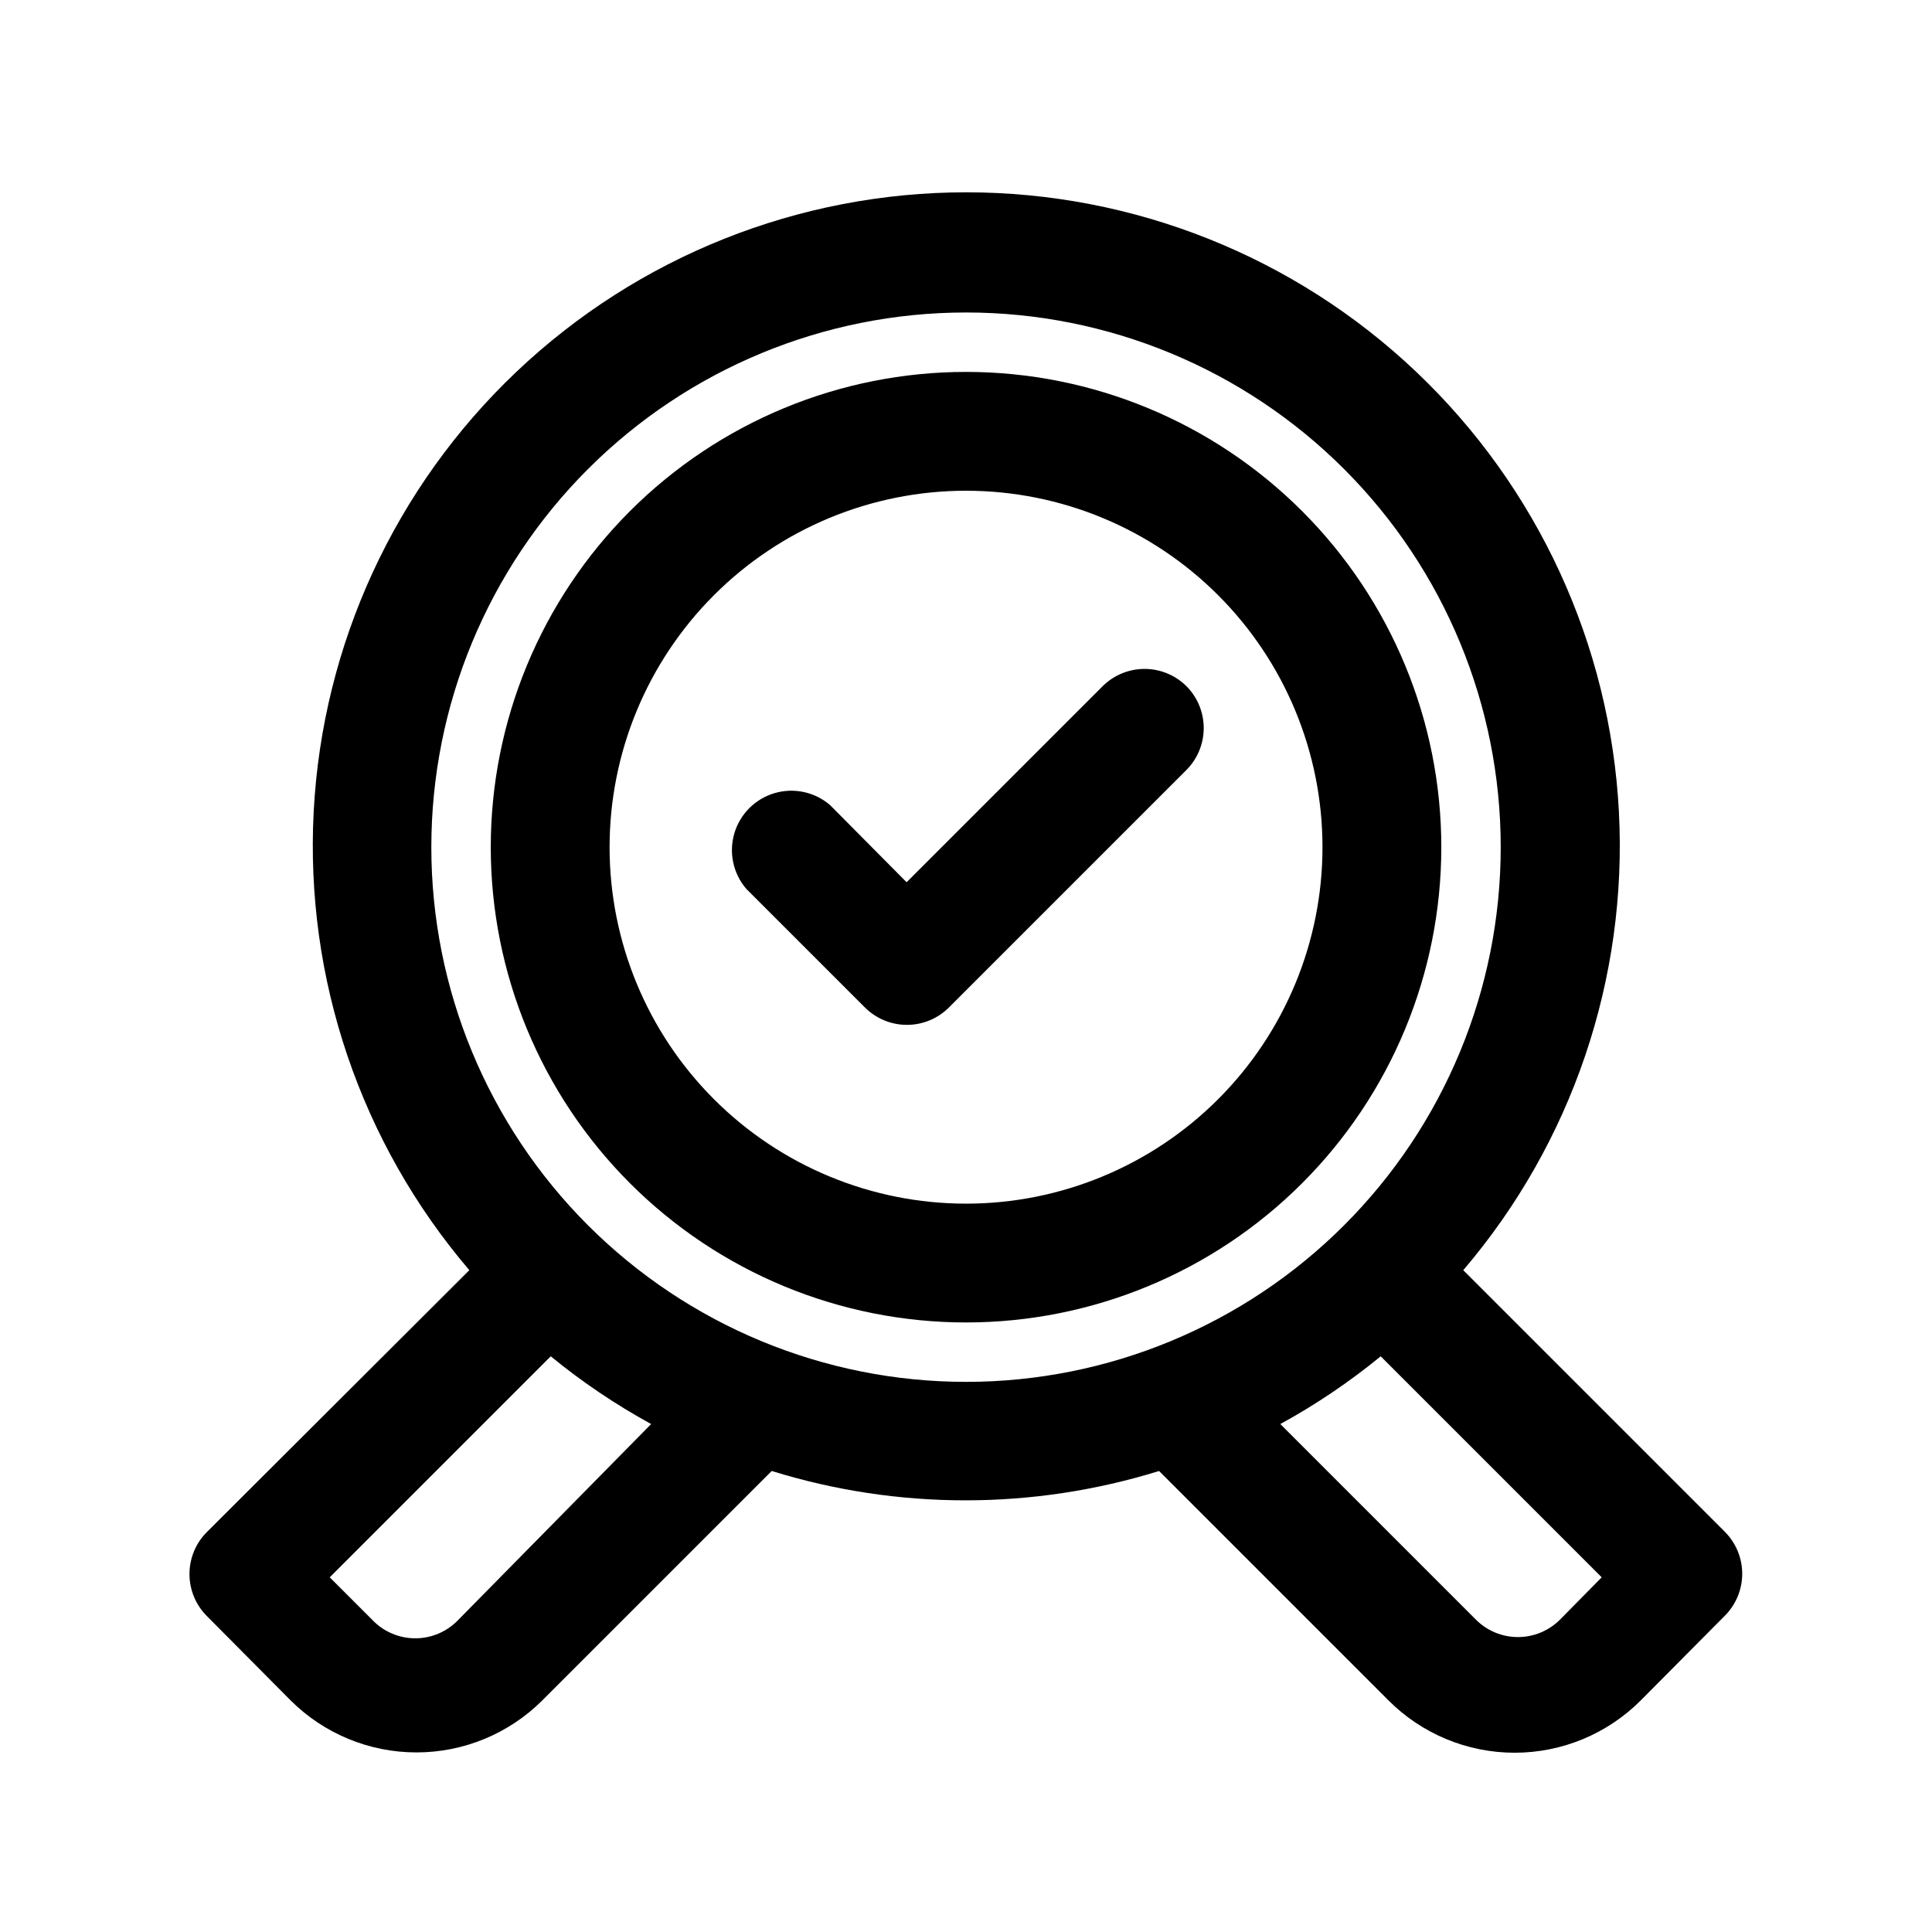 <?xml version="1.0" encoding="UTF-8"?>
<!-- Uploaded to: ICON Repo, www.svgrepo.com, Generator: ICON Repo Mixer Tools -->
<svg fill="#000000" width="800px" height="800px" version="1.1" viewBox="144 144 512 512" xmlns="http://www.w3.org/2000/svg">
 <path d="m601.21 550.04-69.43-69.43c28.805-33.734 43.57-77.238 41.246-121.54-2.324-44.301-21.559-86.02-53.738-116.55-32.176-30.535-74.848-47.555-119.21-47.555-44.363 0-87.031 17.02-119.21 47.555-32.18 30.535-51.414 72.254-53.738 116.55-2.324 44.301 12.441 87.805 41.25 121.54l-69.59 69.43c-2.934 2.949-4.578 6.941-4.578 11.102 0 4.156 1.645 8.148 4.578 11.098l22.199 22.355c8.855 8.848 20.859 13.812 33.379 13.812 12.516 0 24.52-4.965 33.375-13.812l60.773-60.773v0.004c33.43 10.371 69.219 10.371 102.65 0l60.773 60.773-0.004-0.004c8.863 8.895 20.902 13.895 33.457 13.895 12.555 0 24.594-5 33.457-13.895l22.199-22.355c2.953-2.93 4.625-6.906 4.656-11.066s-1.59-8.16-4.5-11.133zm-335.66 23.145c-2.977 3.18-7.137 4.984-11.492 4.984s-8.516-1.805-11.492-4.984l-11.18-11.18 58.566-58.566h0.004c8.293 6.793 17.199 12.801 26.605 17.949zm-7.242-204.67c0-37.582 14.93-73.621 41.504-100.2 26.574-26.574 62.613-41.504 100.2-41.504 37.578 0 73.621 14.93 100.19 41.504 26.574 26.574 41.504 62.613 41.504 100.2 0 37.578-14.93 73.621-41.504 100.19-26.57 26.574-62.613 41.504-100.19 41.504-37.582 0-73.621-14.93-100.2-41.504-26.574-26.57-41.504-62.613-41.504-100.19zm299.14 204.67c-2.953 2.981-6.981 4.656-11.176 4.656-4.199 0-8.223-1.676-11.18-4.656l-51.797-51.797c9.406-5.148 18.312-11.156 26.605-17.949l58.566 58.566zm-99.027-247.34c2.93 2.949 4.578 6.941 4.578 11.102 0 4.156-1.648 8.148-4.578 11.098l-62.977 62.977c-2.949 2.934-6.941 4.578-11.102 4.578-4.156 0-8.148-1.645-11.098-4.578l-31.488-31.488c-3.473-4.055-4.652-9.59-3.141-14.707 1.516-5.117 5.516-9.117 10.633-10.633 5.117-1.512 10.652-0.332 14.707 3.141l20.309 20.469 51.797-51.797v-0.004c2.938-3 6.949-4.703 11.148-4.734 4.195-0.031 8.234 1.617 11.211 4.578zm-58.41-83.285c-33.406 0-65.441 13.27-89.062 36.891-23.621 23.621-36.891 55.656-36.891 89.062 0 33.402 13.27 65.441 36.891 89.059 23.621 23.621 55.656 36.891 89.062 36.891 33.402 0 65.441-13.27 89.059-36.891 23.621-23.617 36.891-55.656 36.891-89.059 0-33.406-13.27-65.441-36.891-89.062-23.617-23.621-55.656-36.891-89.059-36.891zm0 220.42c-25.055 0-49.082-9.953-66.797-27.668-17.715-17.719-27.668-41.746-27.668-66.797 0-25.055 9.953-49.082 27.668-66.797s41.742-27.668 66.797-27.668c25.051 0 49.078 9.953 66.793 27.668 17.719 17.715 27.668 41.742 27.668 66.797 0 25.051-9.949 49.078-27.668 66.797-17.715 17.715-41.742 27.668-66.793 27.668z"/>
</svg>
